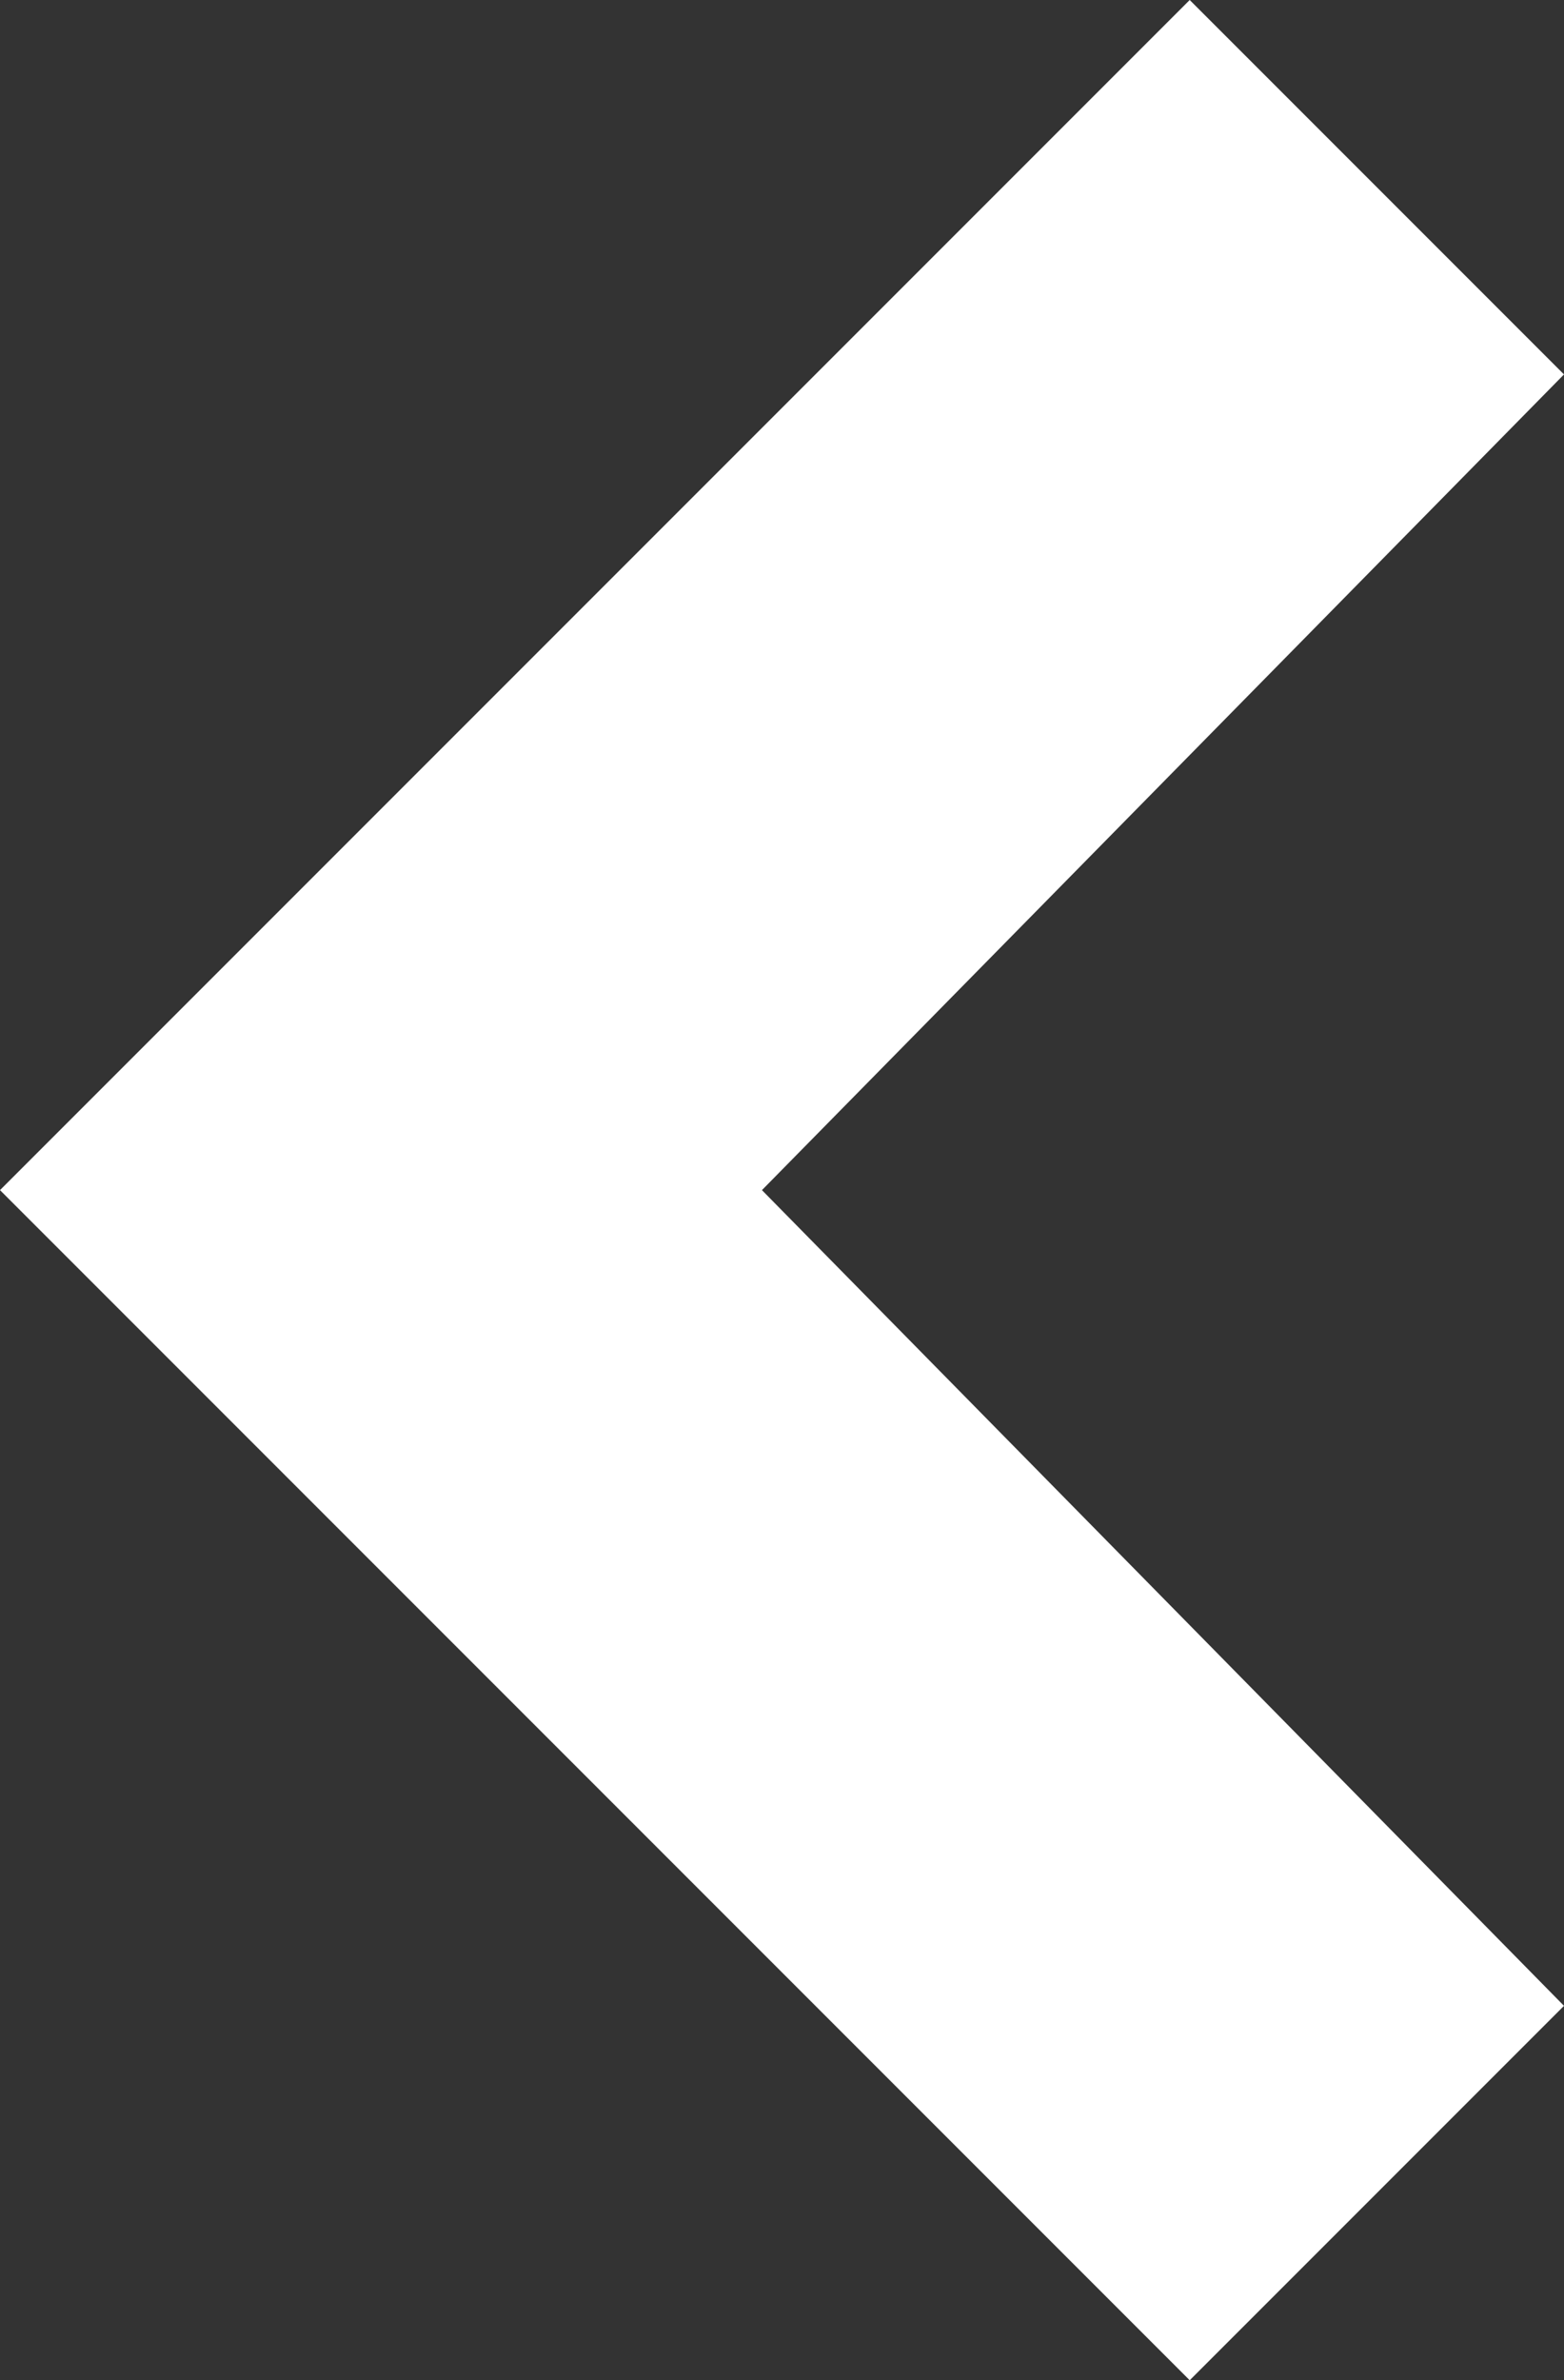 <?xml version="1.0" encoding="iso-8859-1" standalone="no"?>
<svg xmlns="http://www.w3.org/2000/svg" width="11.7" height="17.8" viewBox="0 0 11.7 17.8"><rect x="0" y="0" width="11.7" height="17.8" fill="#333333" stroke="none"/><defs><style>.a{fill:#fff;}</style></defs><title>left</title><path class="a" d="M11.7,2.8L8.9,0,0,8.9l8.9,8.9L11.7,15l-6-6.1Z"/></svg>